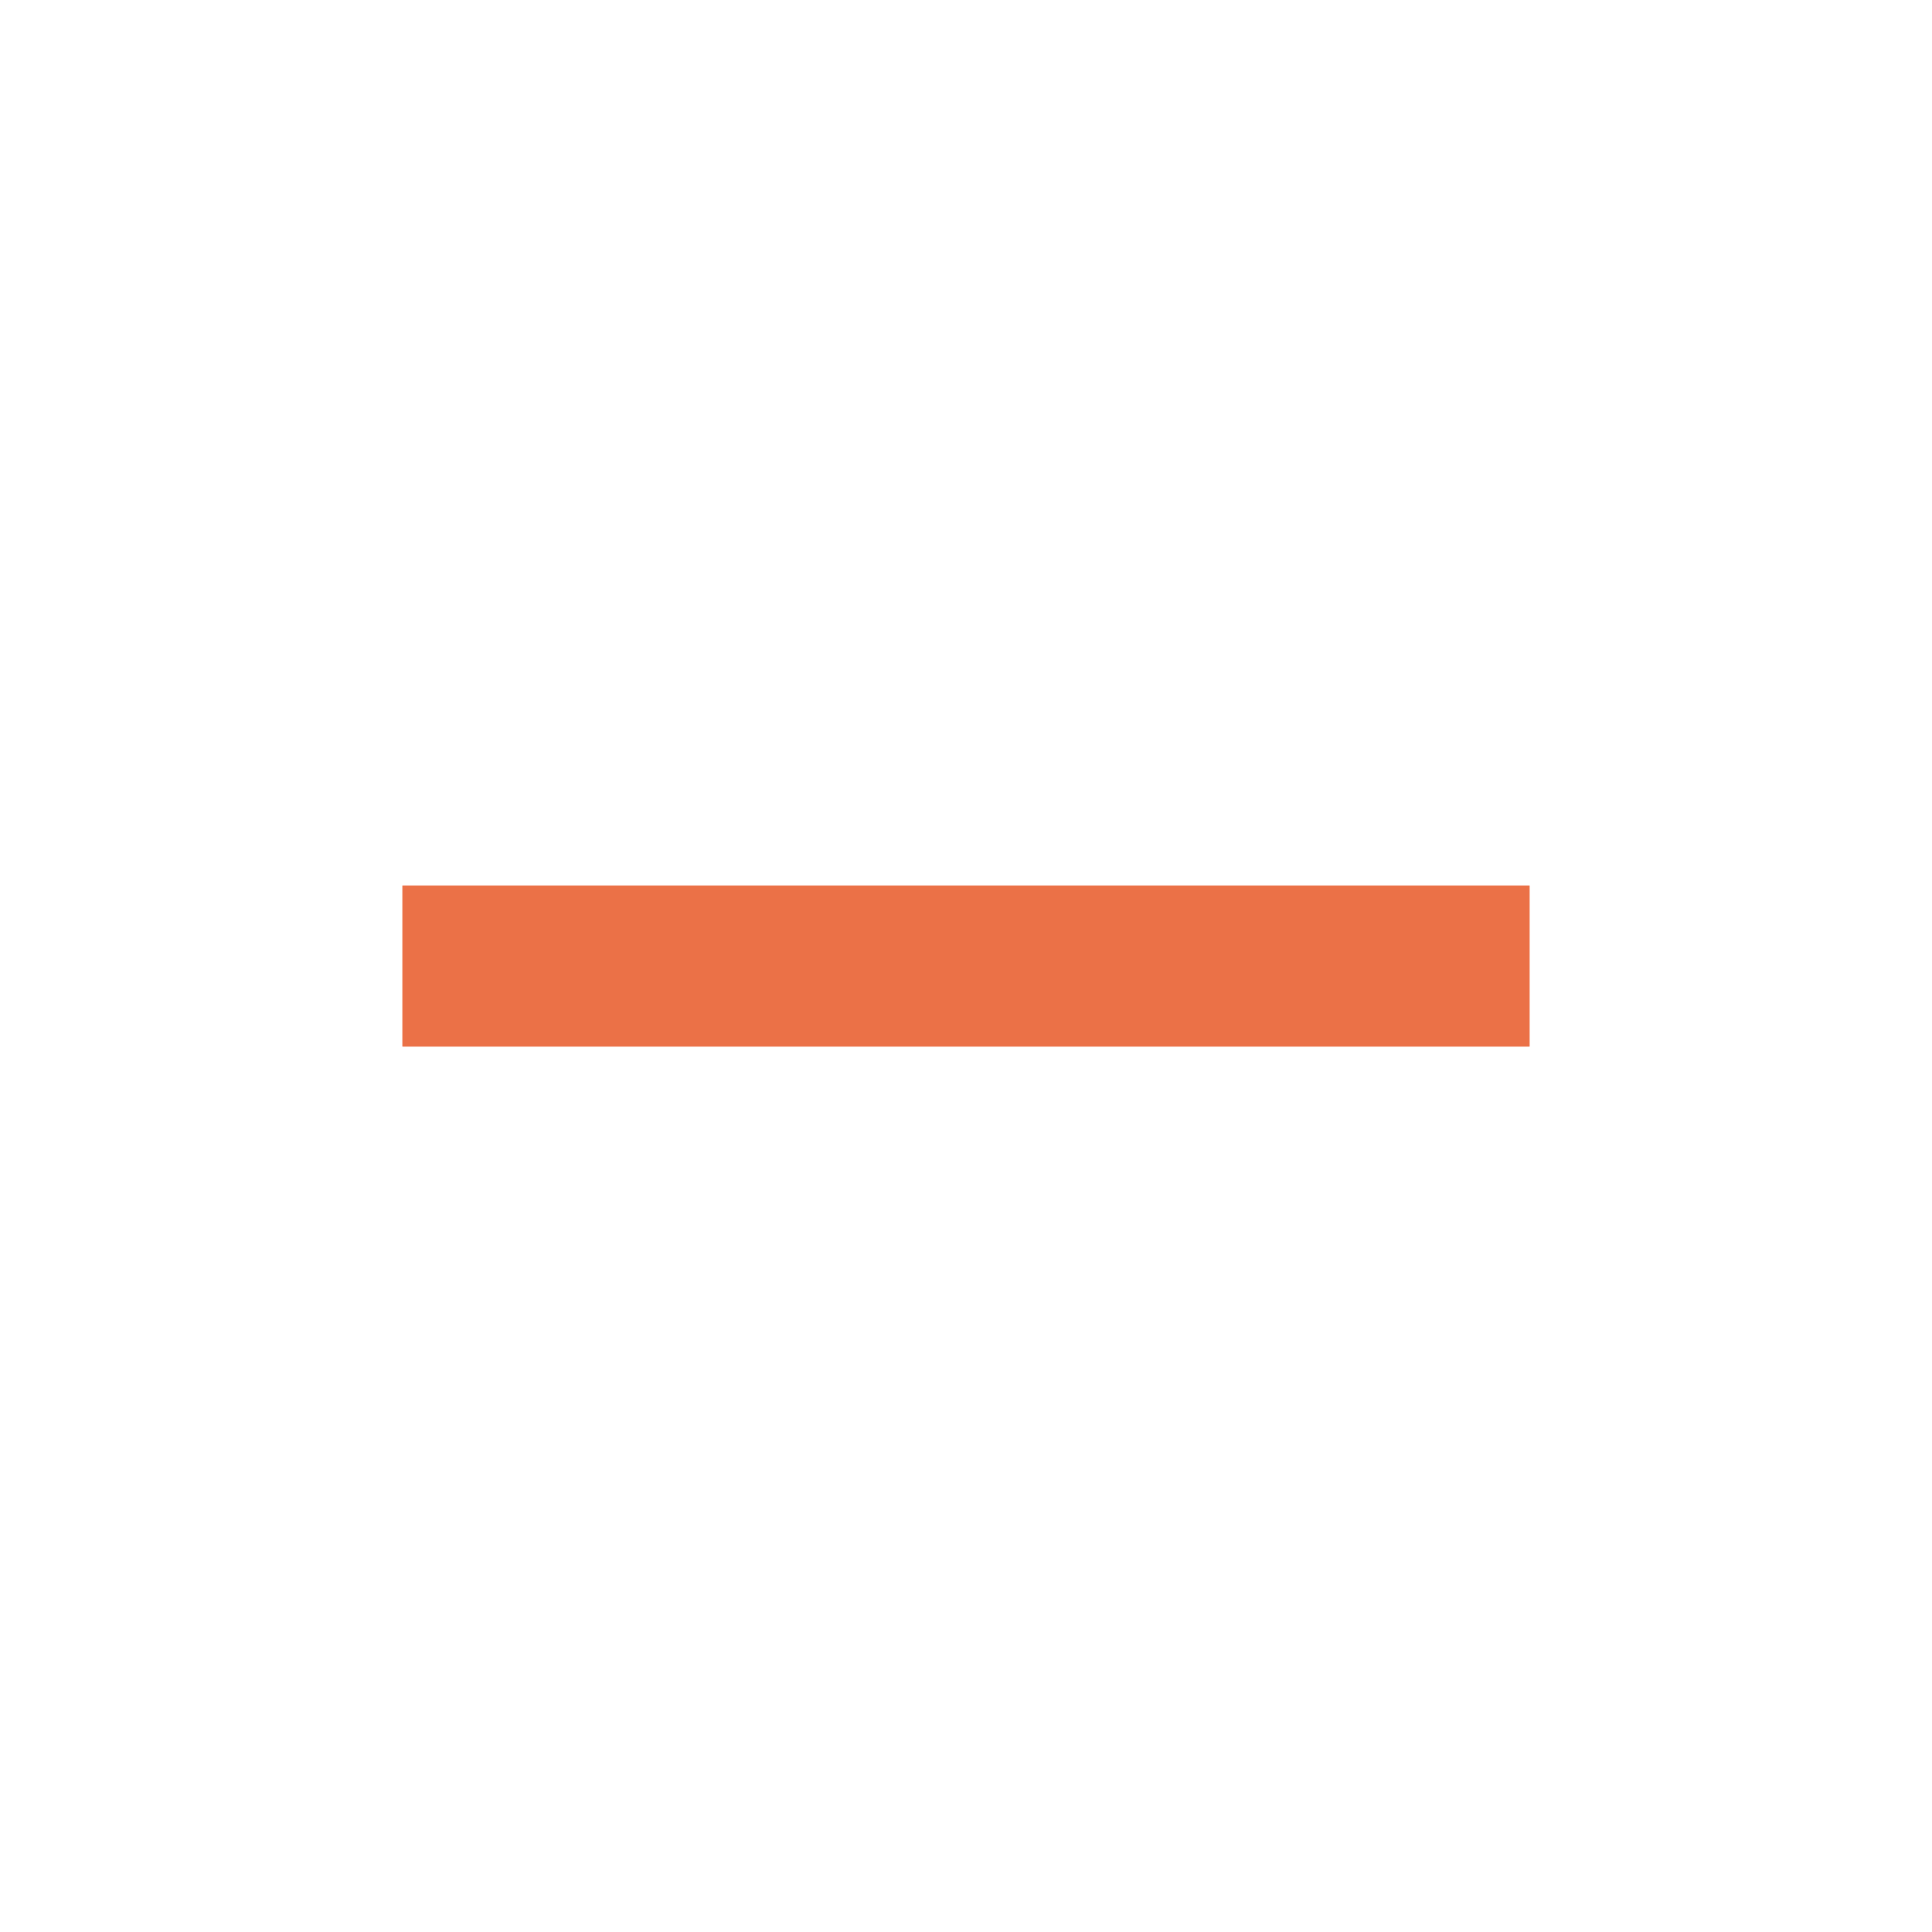 <svg width="28" height="28" viewBox="0 0 28 28" fill="none" xmlns="http://www.w3.org/2000/svg">
<g clip-path="url(#clip0_23284_17491)">
<path d="M5.833 12.834V15.167H22.167V12.834H5.833Z" fill="#EB7147"/>
<path d="M5.833 12.834V15.167H22.167V12.834H5.833Z" fill="#EB7147"/>
</g>
<defs>
<clipPath id="clip0_23284_17491">
<rect width="28" height="28" fill="white"/>
</clipPath>
</defs>
</svg>
